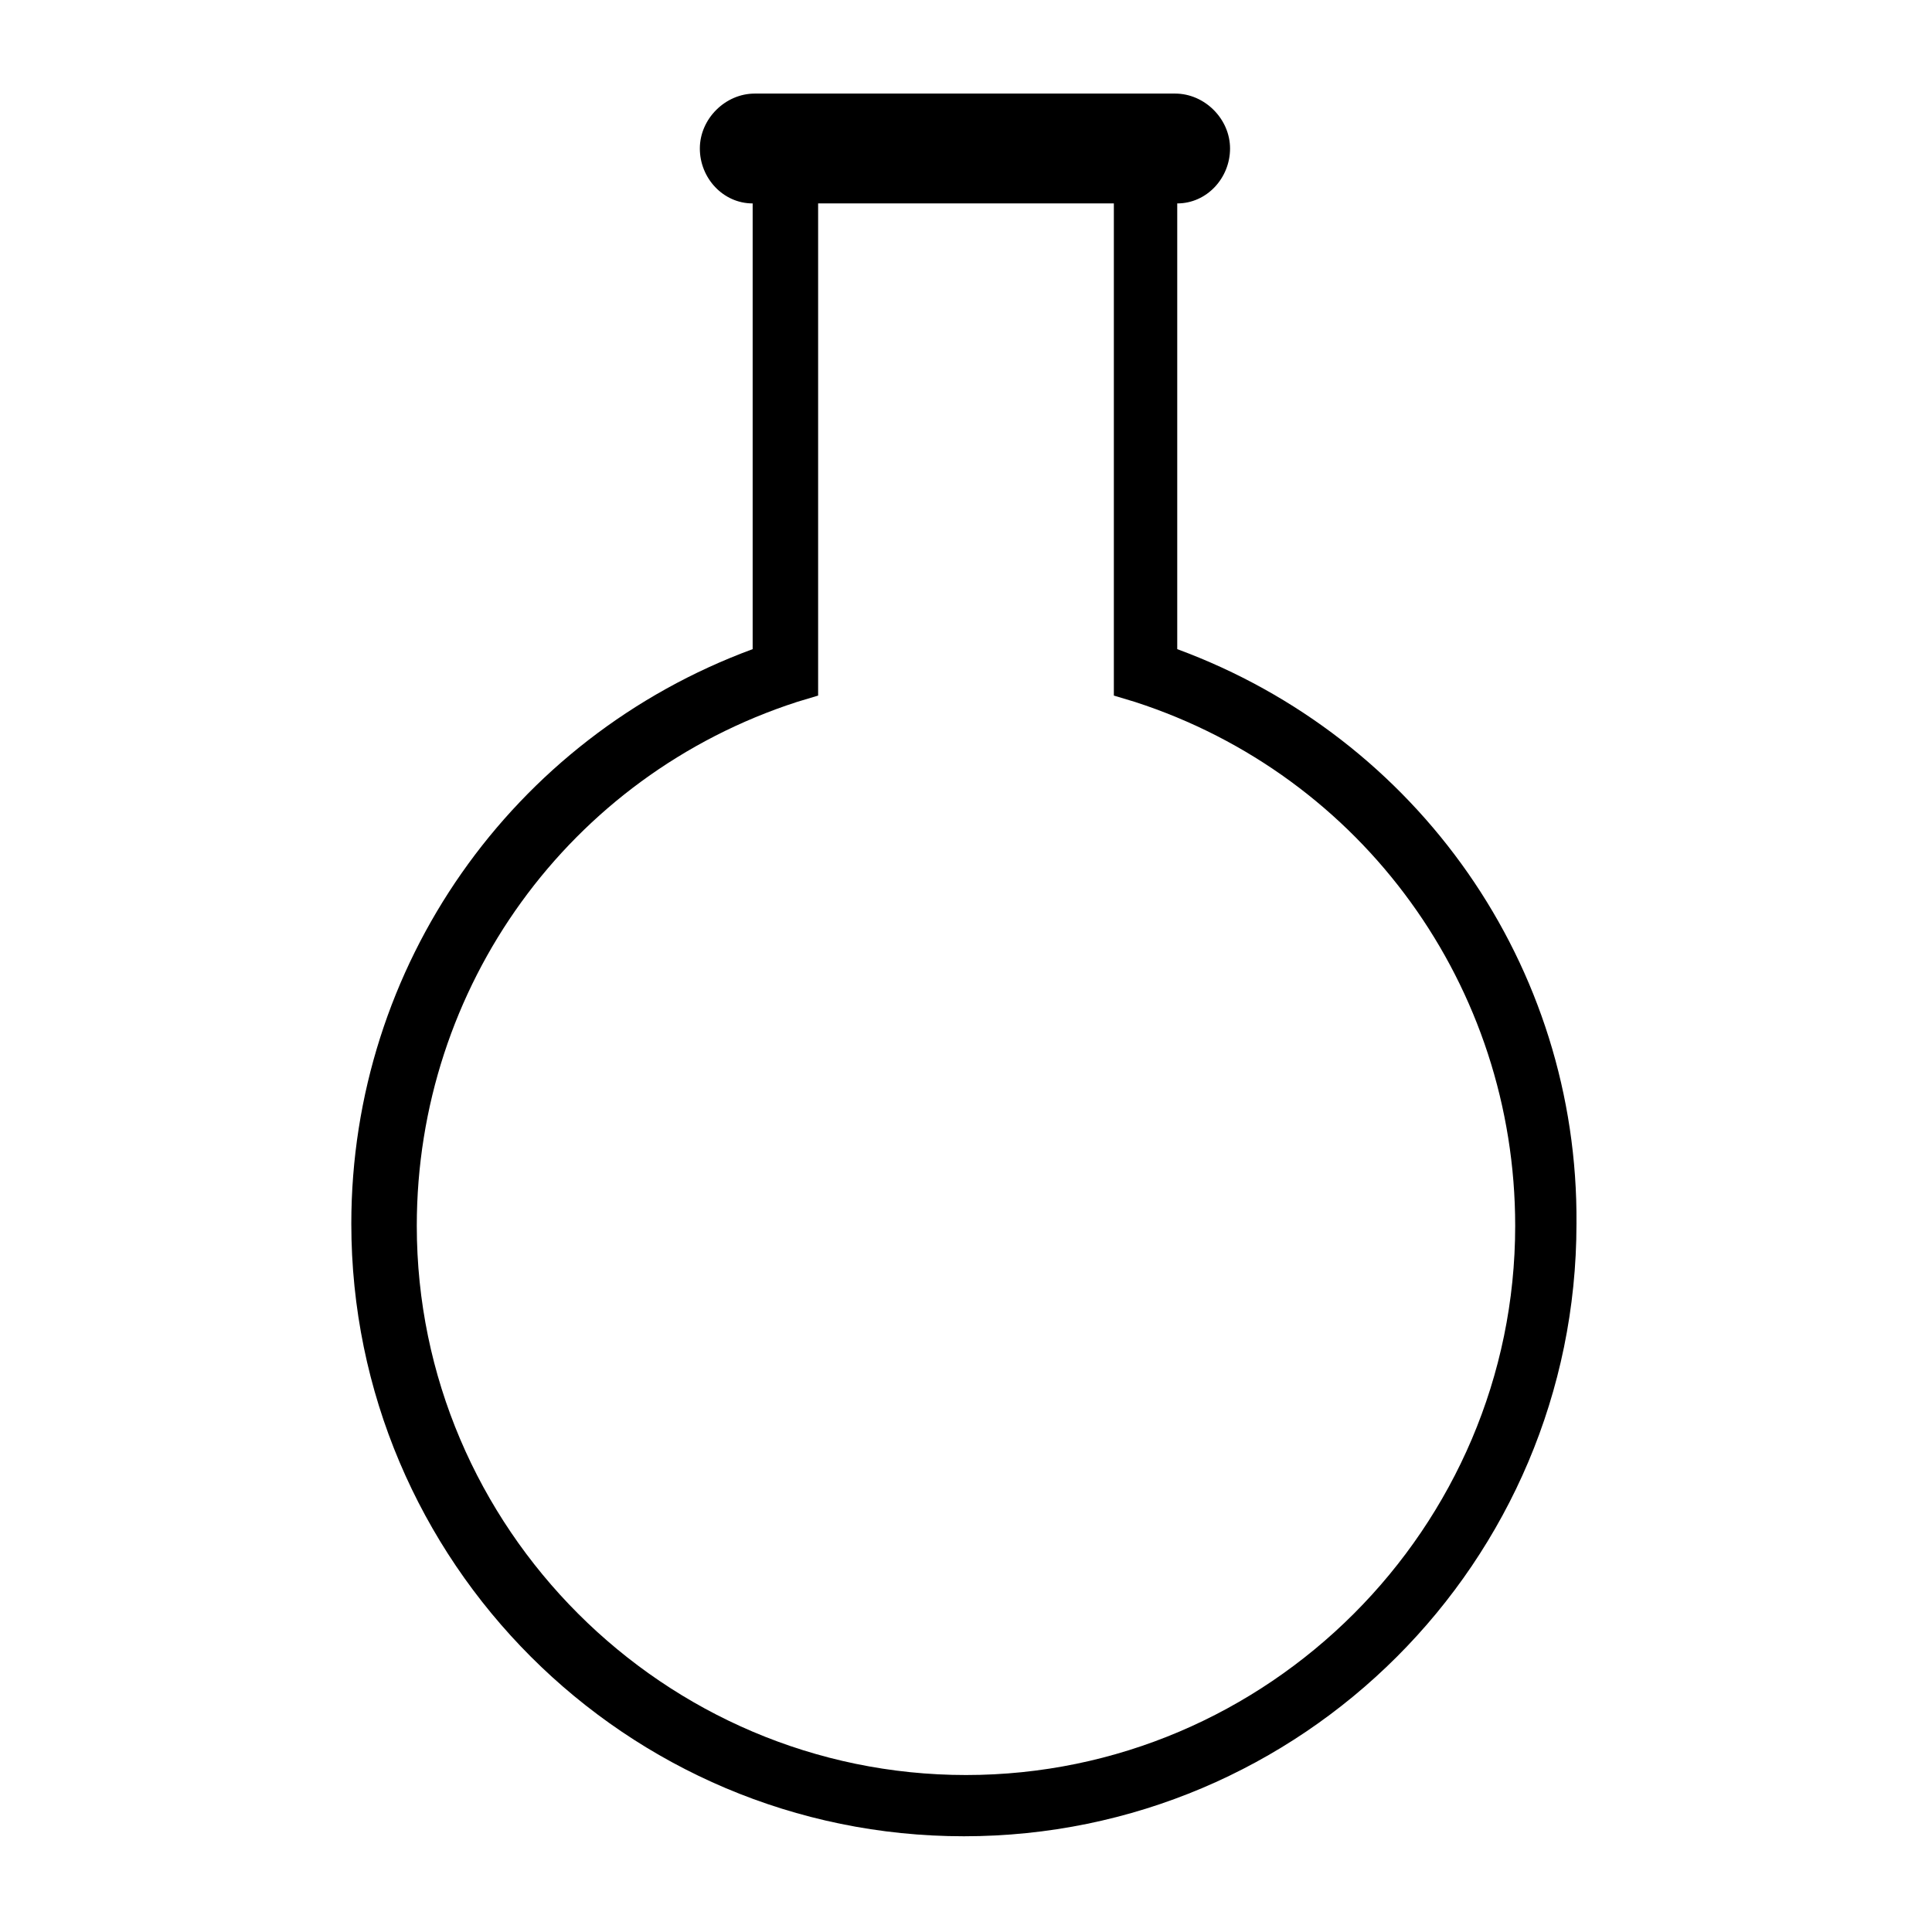 <?xml version="1.0" encoding="UTF-8"?>
<!-- Uploaded to: SVG Repo, www.svgrepo.com, Generator: SVG Repo Mixer Tools -->
<svg fill="#000000" width="800px" height="800px" version="1.1" viewBox="144 144 512 512" xmlns="http://www.w3.org/2000/svg">
 <path d="m455.98 316.03v-118.12c7.836 0 13.996-6.719 13.996-14.555s-6.719-14.555-14.555-14.555h-111.4c-7.836 0-14.555 6.719-14.555 14.555s6.156 14.555 13.996 14.555v118.12c-63.816 23.512-106.36 83.969-106.36 152.26 0 89.566 72.773 162.34 162.34 162.34s162.34-72.773 162.34-162.34c0.555-68.293-41.988-128.75-105.8-152.26zm-55.977 298.37c-80.051 0-145.55-65.496-145.55-145.55 0-63.254 40.305-119.23 100.76-138.83l5.598-1.68v-130.43h78.371v130.43l5.598 1.68c60.457 19.594 100.76 75.574 100.76 138.83 0 80.051-65.496 145.55-145.54 145.55z"/>
</svg>